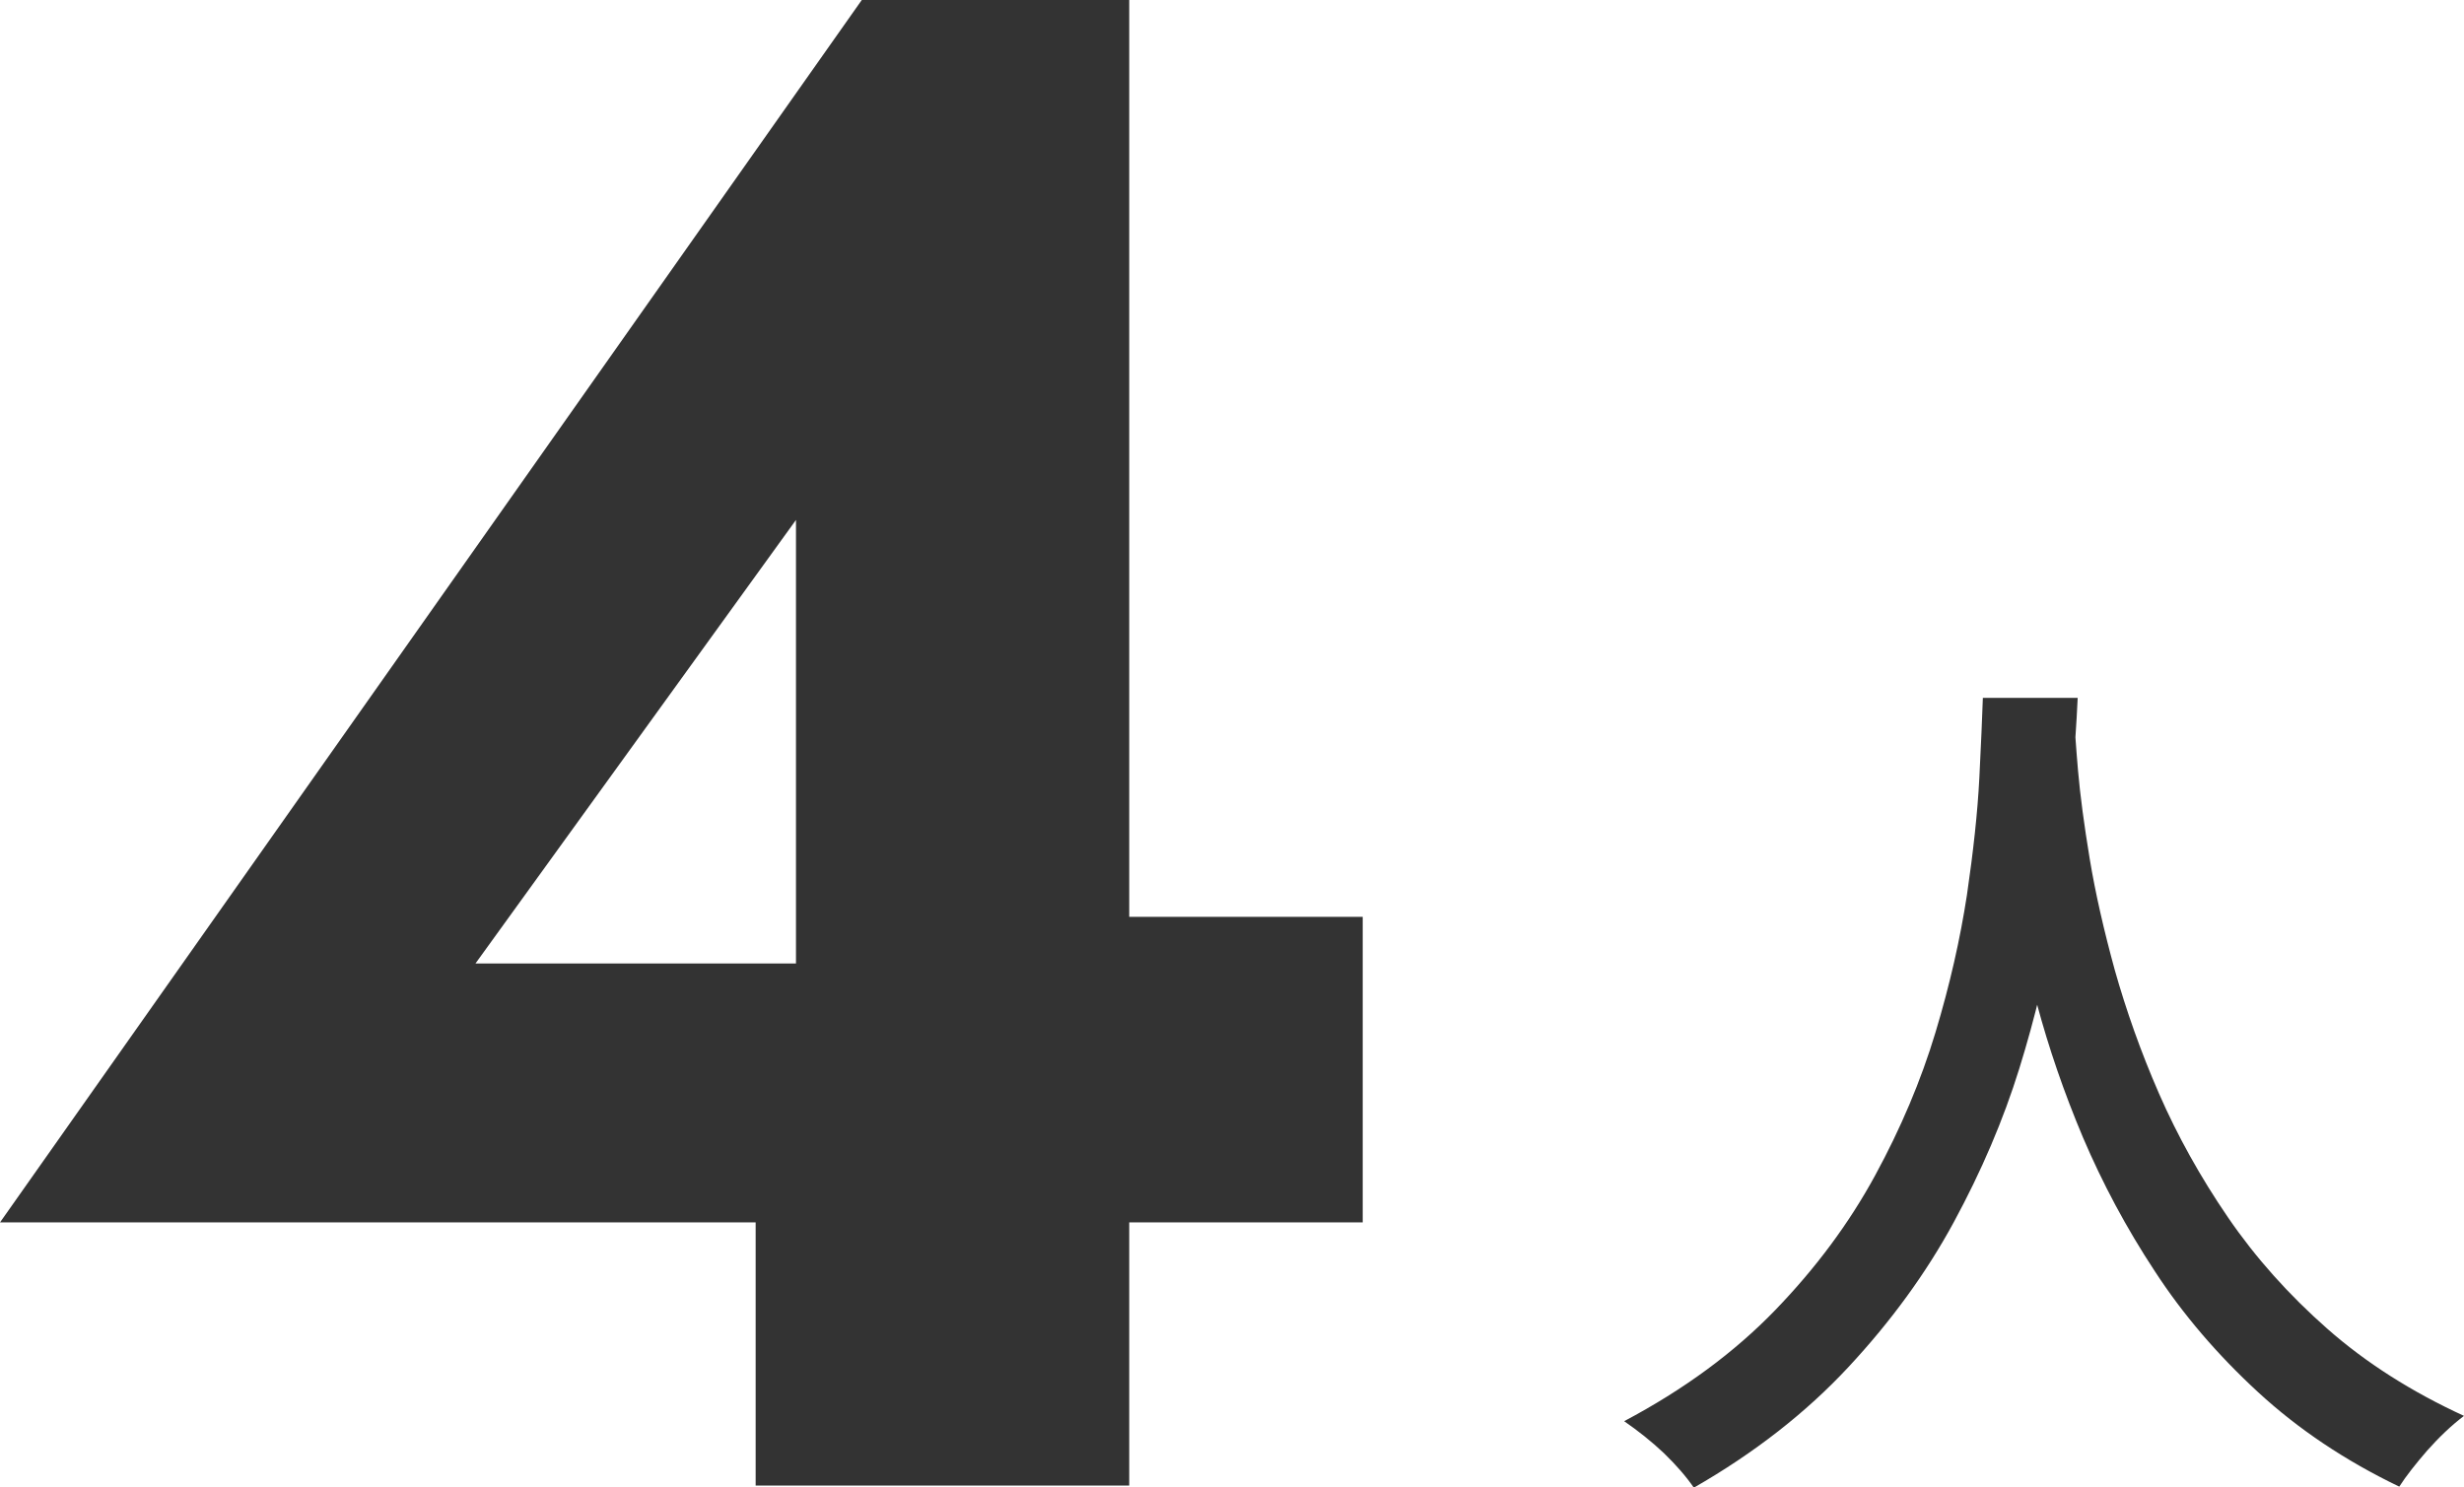 <?xml version="1.0" encoding="UTF-8"?>
<svg id="_レイヤー_2" data-name="レイヤー 2" xmlns="http://www.w3.org/2000/svg" viewBox="0 0 69.65 42.05">
  <defs>
    <style>
      .cls-1 {
        fill: #333;
      }
    </style>
  </defs>
  <g id="_役職比率" data-name="役職比率">
    <g id="analysis-02-02-06">
      <path class="cls-1" d="M24.36,0h7.56v42h-10.56v-10.56l1.14-.66V14.7l-9.06,12.54h15.48l1.02-1.32h8.58v8.64H0L24.36,0Z"/>
      <path class="cls-1" d="M56.05,19.73h2.68c-.03.68-.09,1.57-.18,2.65-.08,1.08-.24,2.3-.46,3.64-.23,1.34-.56,2.74-1.01,4.19-.45,1.45-1.07,2.9-1.85,4.34-.78,1.44-1.78,2.81-2.98,4.1-1.2,1.29-2.66,2.43-4.37,3.41-.22-.32-.5-.64-.85-.98-.35-.33-.73-.63-1.12-.9,1.7-.9,3.12-1.95,4.27-3.14,1.15-1.19,2.09-2.46,2.82-3.8s1.3-2.69,1.71-4.05c.41-1.36.7-2.65.89-3.89.18-1.23.3-2.33.35-3.3s.08-1.73.1-2.28ZM58.63,20.3c.02.3.05.8.11,1.49s.17,1.52.33,2.49c.16.97.4,2.02.71,3.15.32,1.13.73,2.3,1.25,3.49s1.17,2.36,1.95,3.5c.78,1.14,1.72,2.19,2.81,3.15,1.09.96,2.38,1.78,3.86,2.46-.37.28-.71.61-1.04.98-.32.37-.59.71-.79,1.02-1.52-.73-2.85-1.62-3.99-2.67s-2.12-2.19-2.92-3.42c-.81-1.23-1.48-2.49-2.03-3.78-.54-1.28-.97-2.54-1.3-3.77s-.57-2.38-.74-3.44c-.17-1.06-.28-1.97-.35-2.74-.07-.77-.12-1.32-.15-1.67l2.27-.22Z"/>
    </g>
  </g>
</svg>